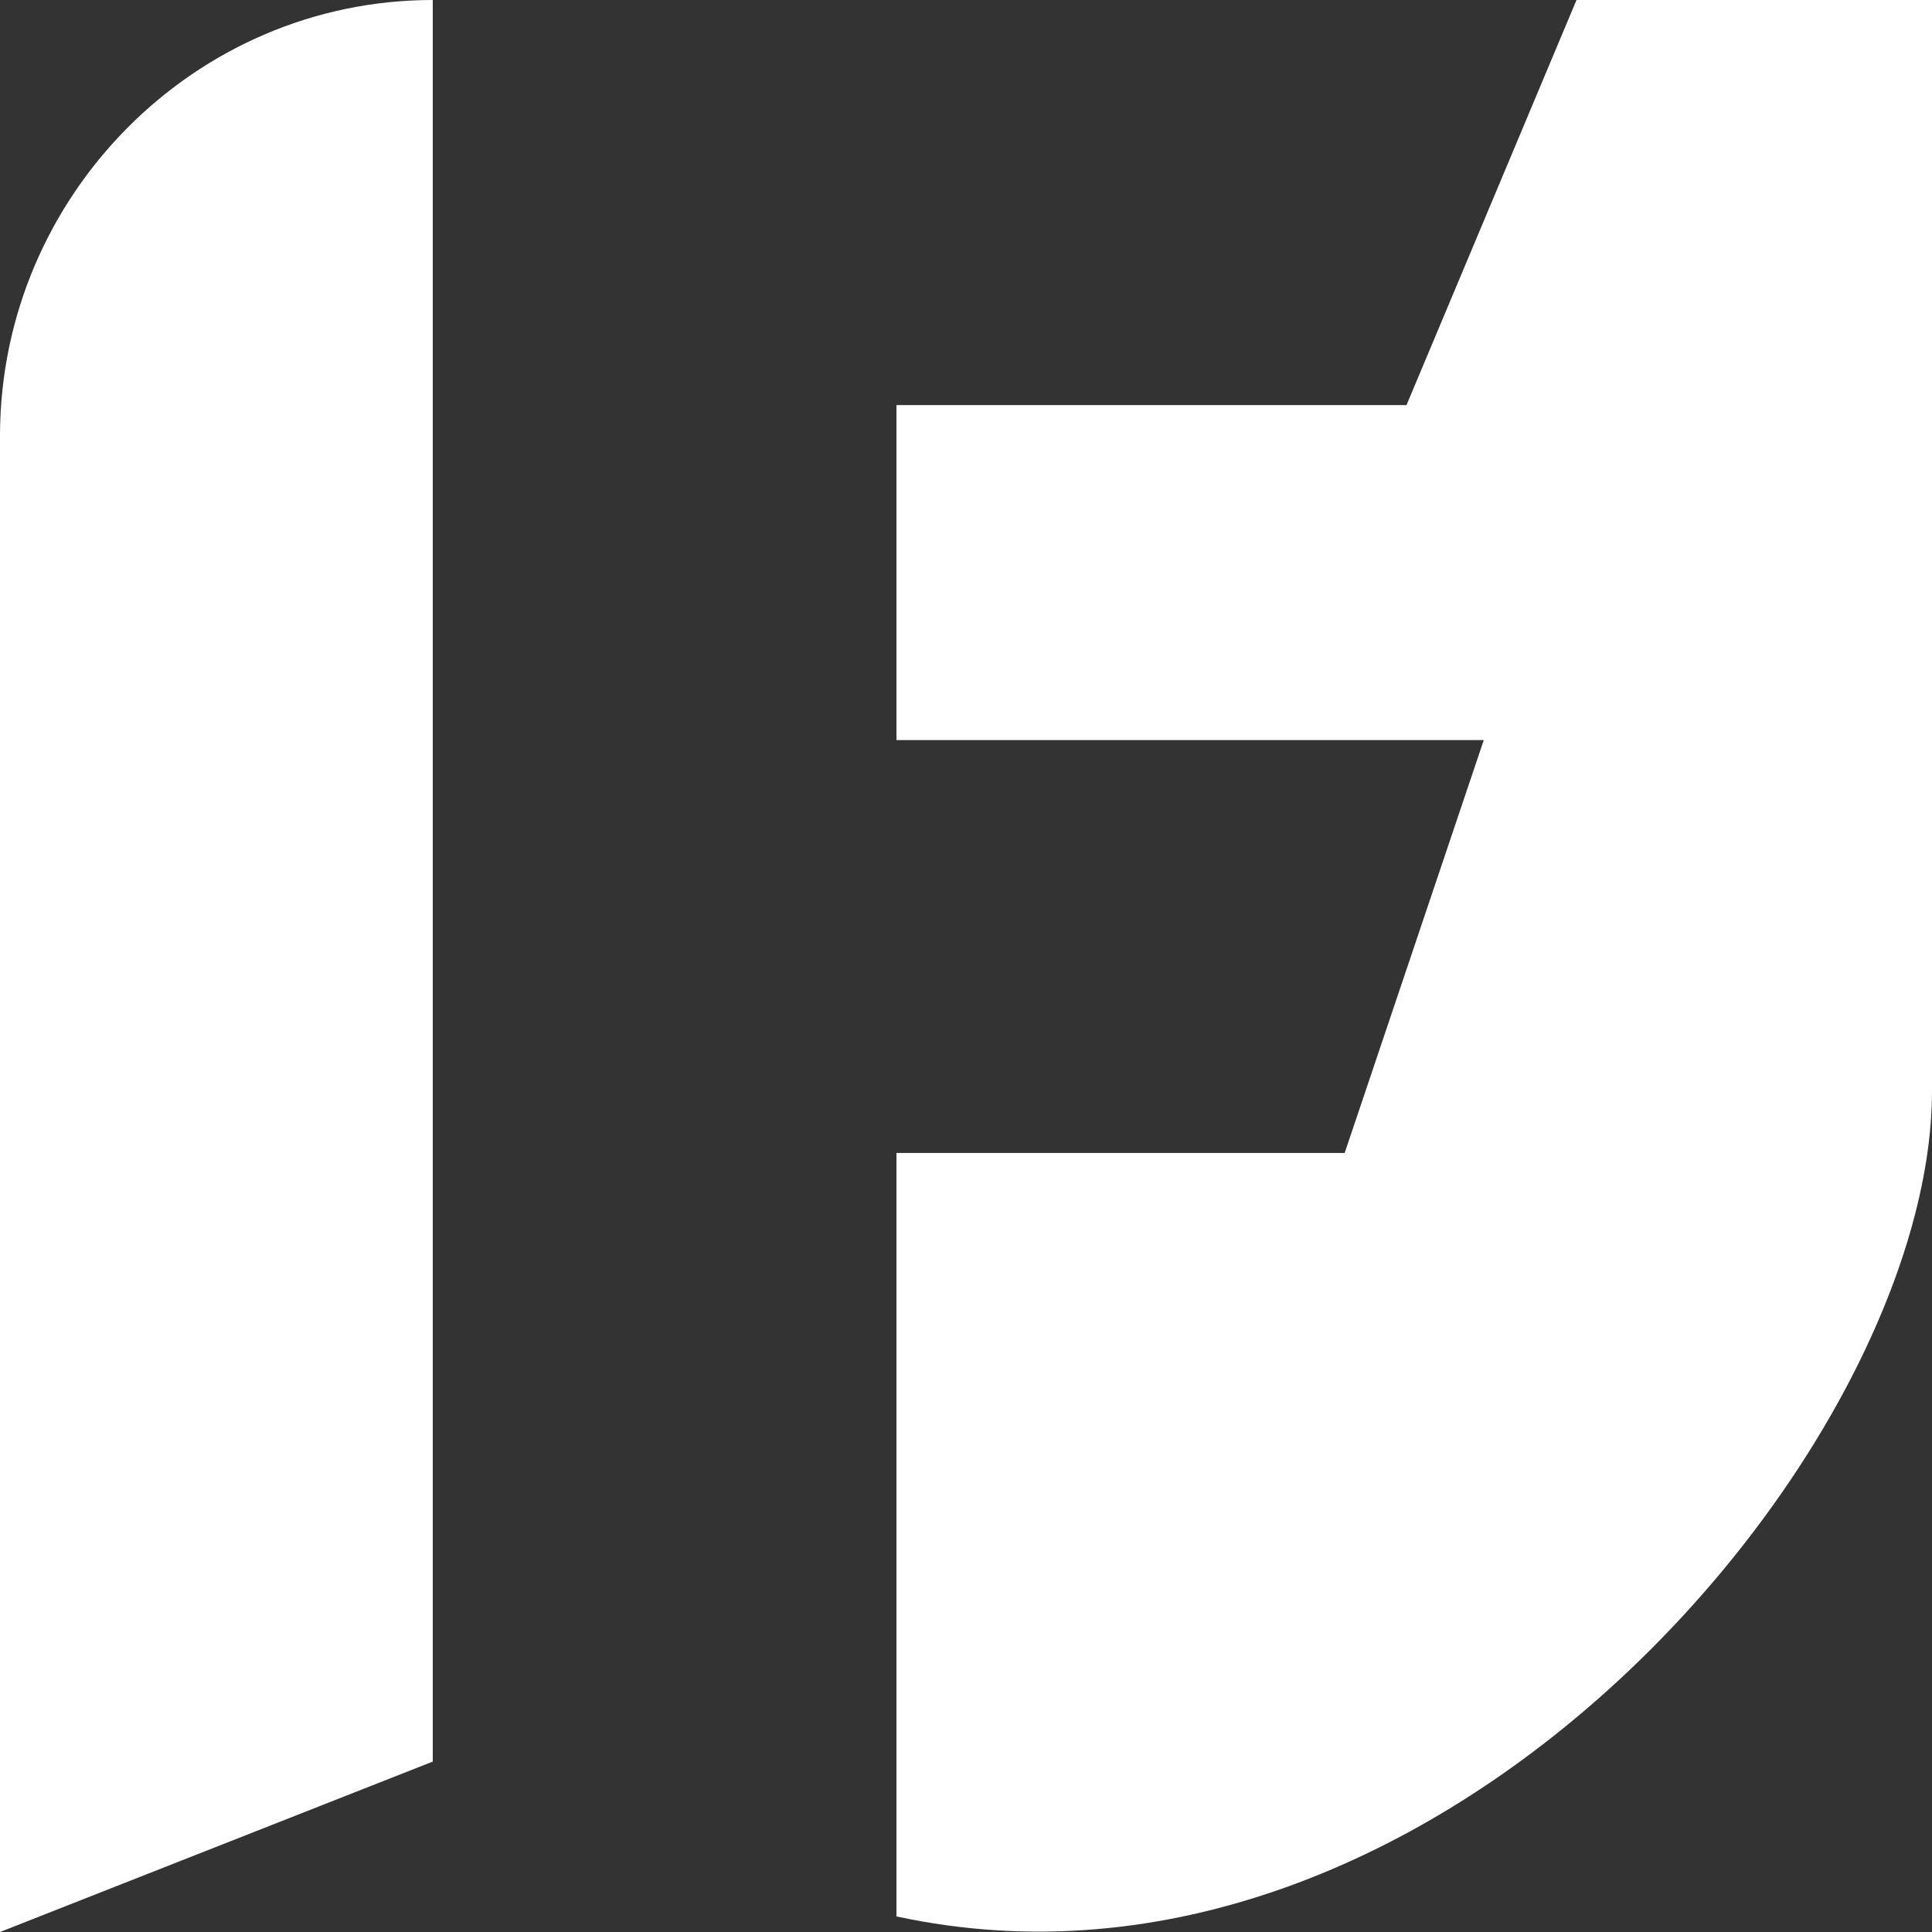 <svg width="48" height="48" viewBox="0 0 48 48" fill="none" xmlns="http://www.w3.org/2000/svg">
<rect x="0" y="0" width="48" height="48" fill="#333333" stroke="none"/>
<path fill-rule="evenodd" clip-rule="evenodd" d="M0 10.839V10.779L0 10.779C0.032 4.868 4.834 0 10.752 0V9.29V10.839V43.766L0 48V10.839Z" fill="white"/>
<path d="M34.944 10.065H22.272V18.387H36.864L33.408 28.645H22.272V47.613C35.712 50.516 48 36 48 27.097V0H39.168L34.944 10.065Z" fill="white"/>
</svg>
